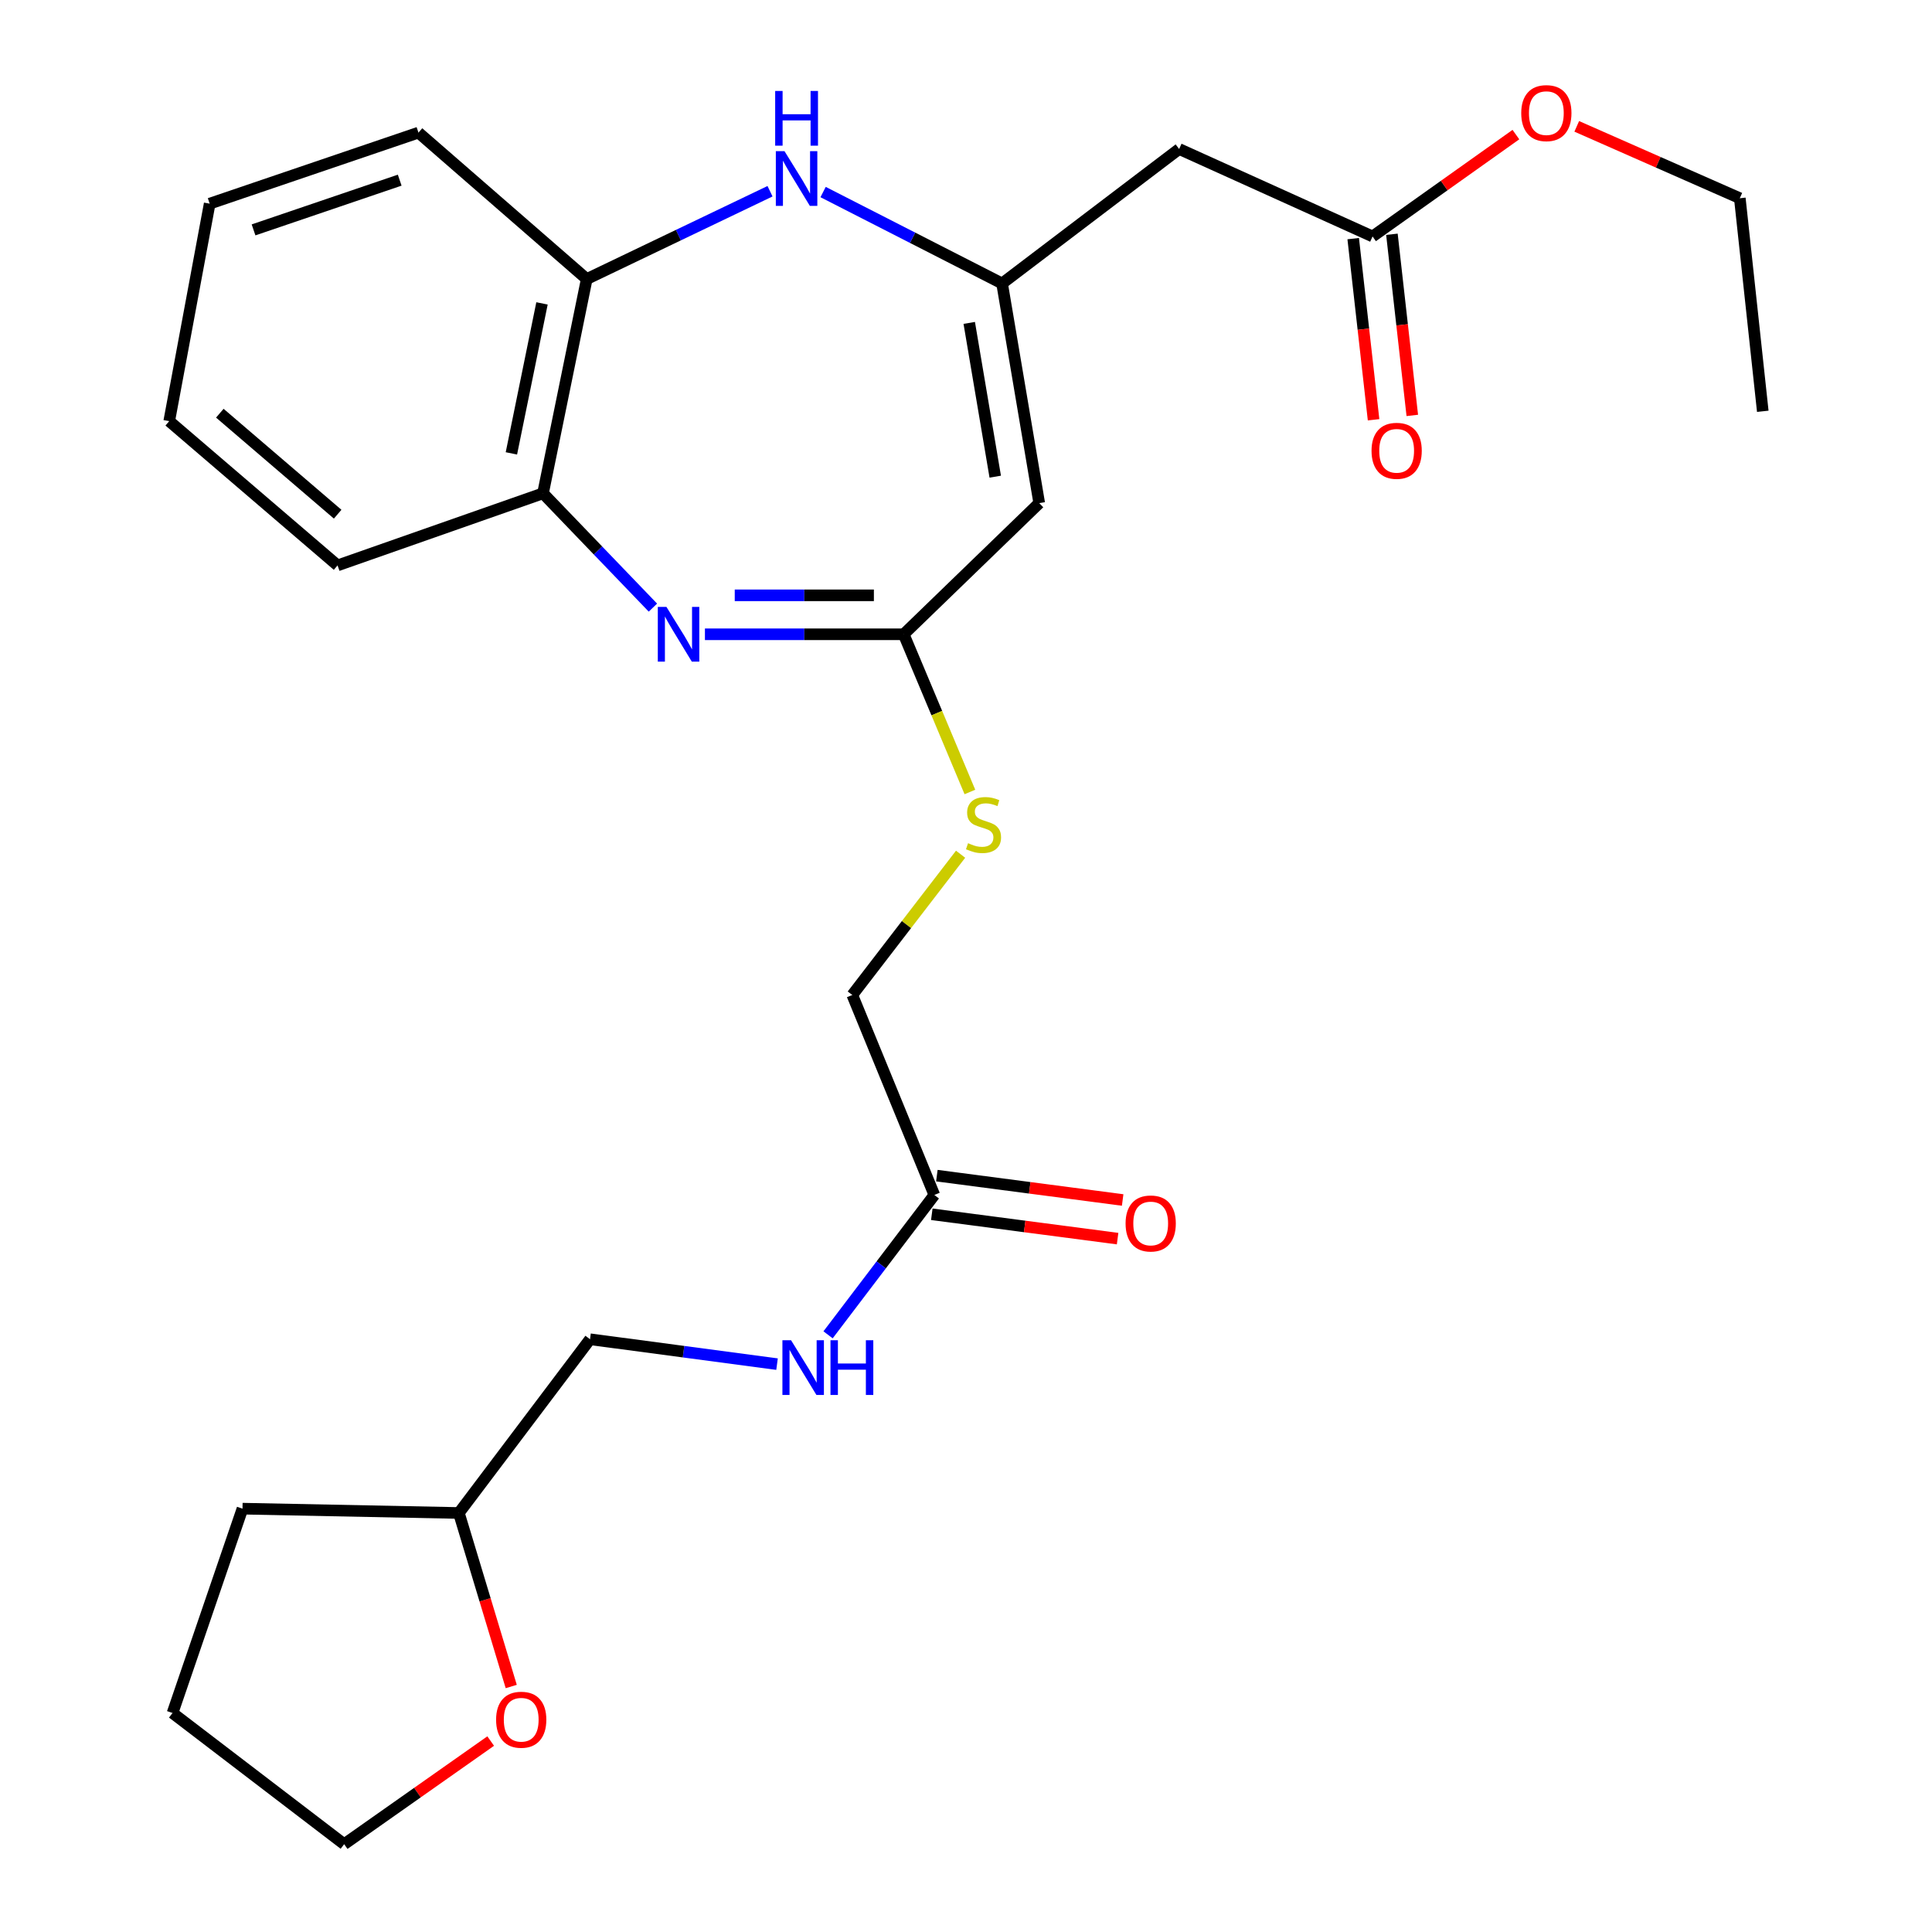 <?xml version='1.0' encoding='iso-8859-1'?>
<svg version='1.1' baseProfile='full'
              xmlns='http://www.w3.org/2000/svg'
                      xmlns:rdkit='http://www.rdkit.org/xml'
                      xmlns:xlink='http://www.w3.org/1999/xlink'
                  xml:space='preserve'
width='1000px' height='1000px' viewBox='0 0 1000 1000'>
<!-- END OF HEADER -->
<rect style='opacity:1.0;fill:#FFFFFF;stroke:none' width='1000' height='1000' x='0' y='0'> </rect>
<path class='bond-2' d='M 364.871,328.305 L 416.314,328.305' style='fill:none;fill-rule:evenodd;stroke:#0000FF;stroke-width:6px;stroke-linecap:butt;stroke-linejoin:miter;stroke-opacity:1' />
<path class='bond-2' d='M 416.314,328.305 L 467.756,328.305' style='fill:none;fill-rule:evenodd;stroke:#000000;stroke-width:6px;stroke-linecap:butt;stroke-linejoin:miter;stroke-opacity:1' />
<path class='bond-2' d='M 380.304,308.139 L 416.314,308.139' style='fill:none;fill-rule:evenodd;stroke:#0000FF;stroke-width:6px;stroke-linecap:butt;stroke-linejoin:miter;stroke-opacity:1' />
<path class='bond-2' d='M 416.314,308.139 L 452.324,308.139' style='fill:none;fill-rule:evenodd;stroke:#000000;stroke-width:6px;stroke-linecap:butt;stroke-linejoin:miter;stroke-opacity:1' />
<path class='bond-5' d='M 337.947,314.503 L 309.505,284.92' style='fill:none;fill-rule:evenodd;stroke:#0000FF;stroke-width:6px;stroke-linecap:butt;stroke-linejoin:miter;stroke-opacity:1' />
<path class='bond-5' d='M 309.505,284.92 L 281.062,255.337' style='fill:none;fill-rule:evenodd;stroke:#000000;stroke-width:6px;stroke-linecap:butt;stroke-linejoin:miter;stroke-opacity:1' />
<path class='bond-0' d='M 518.676,146.72 L 537.901,260.413' style='fill:none;fill-rule:evenodd;stroke:#000000;stroke-width:6px;stroke-linecap:butt;stroke-linejoin:miter;stroke-opacity:1' />
<path class='bond-0' d='M 501.676,167.136 L 515.134,246.721' style='fill:none;fill-rule:evenodd;stroke:#000000;stroke-width:6px;stroke-linecap:butt;stroke-linejoin:miter;stroke-opacity:1' />
<path class='bond-4' d='M 518.676,146.72 L 610.32,77.124' style='fill:none;fill-rule:evenodd;stroke:#000000;stroke-width:6px;stroke-linecap:butt;stroke-linejoin:miter;stroke-opacity:1' />
<path class='bond-27' d='M 518.676,146.72 L 472.356,123.062' style='fill:none;fill-rule:evenodd;stroke:#000000;stroke-width:6px;stroke-linecap:butt;stroke-linejoin:miter;stroke-opacity:1' />
<path class='bond-27' d='M 472.356,123.062 L 426.036,99.405' style='fill:none;fill-rule:evenodd;stroke:#0000FF;stroke-width:6px;stroke-linecap:butt;stroke-linejoin:miter;stroke-opacity:1' />
<path class='bond-1' d='M 537.901,260.413 L 467.756,328.305' style='fill:none;fill-rule:evenodd;stroke:#000000;stroke-width:6px;stroke-linecap:butt;stroke-linejoin:miter;stroke-opacity:1' />
<path class='bond-9' d='M 467.756,328.305 L 484.887,369.117' style='fill:none;fill-rule:evenodd;stroke:#000000;stroke-width:6px;stroke-linecap:butt;stroke-linejoin:miter;stroke-opacity:1' />
<path class='bond-9' d='M 484.887,369.117 L 502.017,409.928' style='fill:none;fill-rule:evenodd;stroke:#CCCC00;stroke-width:6px;stroke-linecap:butt;stroke-linejoin:miter;stroke-opacity:1' />
<path class='bond-3' d='M 398.559,98.983 L 351.126,121.708' style='fill:none;fill-rule:evenodd;stroke:#0000FF;stroke-width:6px;stroke-linecap:butt;stroke-linejoin:miter;stroke-opacity:1' />
<path class='bond-3' d='M 351.126,121.708 L 303.693,144.434' style='fill:none;fill-rule:evenodd;stroke:#000000;stroke-width:6px;stroke-linecap:butt;stroke-linejoin:miter;stroke-opacity:1' />
<path class='bond-7' d='M 610.32,77.124 L 710.435,122.386' style='fill:none;fill-rule:evenodd;stroke:#000000;stroke-width:6px;stroke-linecap:butt;stroke-linejoin:miter;stroke-opacity:1' />
<path class='bond-6' d='M 281.062,255.337 L 303.693,144.434' style='fill:none;fill-rule:evenodd;stroke:#000000;stroke-width:6px;stroke-linecap:butt;stroke-linejoin:miter;stroke-opacity:1' />
<path class='bond-6' d='M 264.698,234.67 L 280.539,157.038' style='fill:none;fill-rule:evenodd;stroke:#000000;stroke-width:6px;stroke-linecap:butt;stroke-linejoin:miter;stroke-opacity:1' />
<path class='bond-18' d='M 281.062,255.337 L 174.719,292.656' style='fill:none;fill-rule:evenodd;stroke:#000000;stroke-width:6px;stroke-linecap:butt;stroke-linejoin:miter;stroke-opacity:1' />
<path class='bond-19' d='M 303.693,144.434 L 216.597,68.643' style='fill:none;fill-rule:evenodd;stroke:#000000;stroke-width:6px;stroke-linecap:butt;stroke-linejoin:miter;stroke-opacity:1' />
<path class='bond-11' d='M 700.415,123.513 L 705.687,170.393' style='fill:none;fill-rule:evenodd;stroke:#000000;stroke-width:6px;stroke-linecap:butt;stroke-linejoin:miter;stroke-opacity:1' />
<path class='bond-11' d='M 705.687,170.393 L 710.96,217.273' style='fill:none;fill-rule:evenodd;stroke:#FF0000;stroke-width:6px;stroke-linecap:butt;stroke-linejoin:miter;stroke-opacity:1' />
<path class='bond-11' d='M 720.455,121.259 L 725.727,168.139' style='fill:none;fill-rule:evenodd;stroke:#000000;stroke-width:6px;stroke-linecap:butt;stroke-linejoin:miter;stroke-opacity:1' />
<path class='bond-11' d='M 725.727,168.139 L 731,215.019' style='fill:none;fill-rule:evenodd;stroke:#FF0000;stroke-width:6px;stroke-linecap:butt;stroke-linejoin:miter;stroke-opacity:1' />
<path class='bond-17' d='M 710.435,122.386 L 747.532,96.027' style='fill:none;fill-rule:evenodd;stroke:#000000;stroke-width:6px;stroke-linecap:butt;stroke-linejoin:miter;stroke-opacity:1' />
<path class='bond-17' d='M 747.532,96.027 L 784.629,69.667' style='fill:none;fill-rule:evenodd;stroke:#FF0000;stroke-width:6px;stroke-linecap:butt;stroke-linejoin:miter;stroke-opacity:1' />
<path class='bond-8' d='M 483.609,618.509 L 441.148,515.011' style='fill:none;fill-rule:evenodd;stroke:#000000;stroke-width:6px;stroke-linecap:butt;stroke-linejoin:miter;stroke-opacity:1' />
<path class='bond-10' d='M 483.609,618.509 L 456.108,654.705' style='fill:none;fill-rule:evenodd;stroke:#000000;stroke-width:6px;stroke-linecap:butt;stroke-linejoin:miter;stroke-opacity:1' />
<path class='bond-10' d='M 456.108,654.705 L 428.606,690.902' style='fill:none;fill-rule:evenodd;stroke:#0000FF;stroke-width:6px;stroke-linecap:butt;stroke-linejoin:miter;stroke-opacity:1' />
<path class='bond-12' d='M 482.299,628.506 L 530.382,634.808' style='fill:none;fill-rule:evenodd;stroke:#000000;stroke-width:6px;stroke-linecap:butt;stroke-linejoin:miter;stroke-opacity:1' />
<path class='bond-12' d='M 530.382,634.808 L 578.465,641.109' style='fill:none;fill-rule:evenodd;stroke:#FF0000;stroke-width:6px;stroke-linecap:butt;stroke-linejoin:miter;stroke-opacity:1' />
<path class='bond-12' d='M 484.92,608.511 L 533.003,614.813' style='fill:none;fill-rule:evenodd;stroke:#000000;stroke-width:6px;stroke-linecap:butt;stroke-linejoin:miter;stroke-opacity:1' />
<path class='bond-12' d='M 533.003,614.813 L 581.086,621.114' style='fill:none;fill-rule:evenodd;stroke:#FF0000;stroke-width:6px;stroke-linecap:butt;stroke-linejoin:miter;stroke-opacity:1' />
<path class='bond-14' d='M 497.199,442.142 L 469.173,478.576' style='fill:none;fill-rule:evenodd;stroke:#CCCC00;stroke-width:6px;stroke-linecap:butt;stroke-linejoin:miter;stroke-opacity:1' />
<path class='bond-14' d='M 469.173,478.576 L 441.148,515.011' style='fill:none;fill-rule:evenodd;stroke:#000000;stroke-width:6px;stroke-linecap:butt;stroke-linejoin:miter;stroke-opacity:1' />
<path class='bond-15' d='M 402.194,706.069 L 353.795,699.63' style='fill:none;fill-rule:evenodd;stroke:#0000FF;stroke-width:6px;stroke-linecap:butt;stroke-linejoin:miter;stroke-opacity:1' />
<path class='bond-15' d='M 353.795,699.63 L 305.396,693.191' style='fill:none;fill-rule:evenodd;stroke:#000000;stroke-width:6px;stroke-linecap:butt;stroke-linejoin:miter;stroke-opacity:1' />
<path class='bond-13' d='M 264.616,872.935 L 251.065,828.028' style='fill:none;fill-rule:evenodd;stroke:#FF0000;stroke-width:6px;stroke-linecap:butt;stroke-linejoin:miter;stroke-opacity:1' />
<path class='bond-13' d='M 251.065,828.028 L 237.514,783.121' style='fill:none;fill-rule:evenodd;stroke:#000000;stroke-width:6px;stroke-linecap:butt;stroke-linejoin:miter;stroke-opacity:1' />
<path class='bond-20' d='M 253.978,901.168 L 216.057,927.857' style='fill:none;fill-rule:evenodd;stroke:#FF0000;stroke-width:6px;stroke-linecap:butt;stroke-linejoin:miter;stroke-opacity:1' />
<path class='bond-20' d='M 216.057,927.857 L 178.136,954.545' style='fill:none;fill-rule:evenodd;stroke:#000000;stroke-width:6px;stroke-linecap:butt;stroke-linejoin:miter;stroke-opacity:1' />
<path class='bond-16' d='M 305.396,693.191 L 237.514,783.121' style='fill:none;fill-rule:evenodd;stroke:#000000;stroke-width:6px;stroke-linecap:butt;stroke-linejoin:miter;stroke-opacity:1' />
<path class='bond-22' d='M 237.514,783.121 L 125.513,780.881' style='fill:none;fill-rule:evenodd;stroke:#000000;stroke-width:6px;stroke-linecap:butt;stroke-linejoin:miter;stroke-opacity:1' />
<path class='bond-21' d='M 816.123,65.405 L 858.323,84.003' style='fill:none;fill-rule:evenodd;stroke:#FF0000;stroke-width:6px;stroke-linecap:butt;stroke-linejoin:miter;stroke-opacity:1' />
<path class='bond-21' d='M 858.323,84.003 L 900.524,102.601' style='fill:none;fill-rule:evenodd;stroke:#000000;stroke-width:6px;stroke-linecap:butt;stroke-linejoin:miter;stroke-opacity:1' />
<path class='bond-25' d='M 174.719,292.656 L 87.589,217.985' style='fill:none;fill-rule:evenodd;stroke:#000000;stroke-width:6px;stroke-linecap:butt;stroke-linejoin:miter;stroke-opacity:1' />
<path class='bond-25' d='M 174.772,266.143 L 113.782,213.873' style='fill:none;fill-rule:evenodd;stroke:#000000;stroke-width:6px;stroke-linecap:butt;stroke-linejoin:miter;stroke-opacity:1' />
<path class='bond-28' d='M 216.597,68.643 L 108.529,105.413' style='fill:none;fill-rule:evenodd;stroke:#000000;stroke-width:6px;stroke-linecap:butt;stroke-linejoin:miter;stroke-opacity:1' />
<path class='bond-28' d='M 206.883,93.25 L 131.235,118.989' style='fill:none;fill-rule:evenodd;stroke:#000000;stroke-width:6px;stroke-linecap:butt;stroke-linejoin:miter;stroke-opacity:1' />
<path class='bond-29' d='M 178.136,954.545 L 89.303,886.641' style='fill:none;fill-rule:evenodd;stroke:#000000;stroke-width:6px;stroke-linecap:butt;stroke-linejoin:miter;stroke-opacity:1' />
<path class='bond-23' d='M 900.524,102.601 L 912.411,212.887' style='fill:none;fill-rule:evenodd;stroke:#000000;stroke-width:6px;stroke-linecap:butt;stroke-linejoin:miter;stroke-opacity:1' />
<path class='bond-24' d='M 125.513,780.881 L 89.303,886.641' style='fill:none;fill-rule:evenodd;stroke:#000000;stroke-width:6px;stroke-linecap:butt;stroke-linejoin:miter;stroke-opacity:1' />
<path class='bond-26' d='M 87.589,217.985 L 108.529,105.413' style='fill:none;fill-rule:evenodd;stroke:#000000;stroke-width:6px;stroke-linecap:butt;stroke-linejoin:miter;stroke-opacity:1' />
<path  class='atom-0' d='M 344.958 314.145
L 354.238 329.145
Q 355.158 330.625, 356.638 333.305
Q 358.118 335.985, 358.198 336.145
L 358.198 314.145
L 361.958 314.145
L 361.958 342.465
L 358.078 342.465
L 348.118 326.065
Q 346.958 324.145, 345.718 321.945
Q 344.518 319.745, 344.158 319.065
L 344.158 342.465
L 340.478 342.465
L 340.478 314.145
L 344.958 314.145
' fill='#0000FF'/>
<path  class='atom-4' d='M 406.05 78.234
L 415.33 93.234
Q 416.25 94.714, 417.73 97.394
Q 419.21 100.074, 419.29 100.234
L 419.29 78.234
L 423.05 78.234
L 423.05 106.554
L 419.17 106.554
L 409.21 90.154
Q 408.05 88.234, 406.81 86.034
Q 405.61 83.834, 405.25 83.154
L 405.25 106.554
L 401.57 106.554
L 401.57 78.234
L 406.05 78.234
' fill='#0000FF'/>
<path  class='atom-4' d='M 401.23 47.082
L 405.07 47.082
L 405.07 59.122
L 419.55 59.122
L 419.55 47.082
L 423.39 47.082
L 423.39 75.402
L 419.55 75.402
L 419.55 62.322
L 405.07 62.322
L 405.07 75.402
L 401.23 75.402
L 401.23 47.082
' fill='#0000FF'/>
<path  class='atom-10' d='M 501.064 436.437
Q 501.384 436.557, 502.704 437.117
Q 504.024 437.677, 505.464 438.037
Q 506.944 438.357, 508.384 438.357
Q 511.064 438.357, 512.624 437.077
Q 514.184 435.757, 514.184 433.477
Q 514.184 431.917, 513.384 430.957
Q 512.624 429.997, 511.424 429.477
Q 510.224 428.957, 508.224 428.357
Q 505.704 427.597, 504.184 426.877
Q 502.704 426.157, 501.624 424.637
Q 500.584 423.117, 500.584 420.557
Q 500.584 416.997, 502.984 414.797
Q 505.424 412.597, 510.224 412.597
Q 513.504 412.597, 517.224 414.157
L 516.304 417.237
Q 512.904 415.837, 510.344 415.837
Q 507.584 415.837, 506.064 416.997
Q 504.544 418.117, 504.584 420.077
Q 504.584 421.597, 505.344 422.517
Q 506.144 423.437, 507.264 423.957
Q 508.424 424.477, 510.344 425.077
Q 512.904 425.877, 514.424 426.677
Q 515.944 427.477, 517.024 429.117
Q 518.144 430.717, 518.144 433.477
Q 518.144 437.397, 515.504 439.517
Q 512.904 441.597, 508.544 441.597
Q 506.024 441.597, 504.104 441.037
Q 502.224 440.517, 499.984 439.597
L 501.064 436.437
' fill='#CCCC00'/>
<path  class='atom-11' d='M 409.456 693.708
L 418.736 708.708
Q 419.656 710.188, 421.136 712.868
Q 422.616 715.548, 422.696 715.708
L 422.696 693.708
L 426.456 693.708
L 426.456 722.028
L 422.576 722.028
L 412.616 705.628
Q 411.456 703.708, 410.216 701.508
Q 409.016 699.308, 408.656 698.628
L 408.656 722.028
L 404.976 722.028
L 404.976 693.708
L 409.456 693.708
' fill='#0000FF'/>
<path  class='atom-11' d='M 429.856 693.708
L 433.696 693.708
L 433.696 705.748
L 448.176 705.748
L 448.176 693.708
L 452.016 693.708
L 452.016 722.028
L 448.176 722.028
L 448.176 708.948
L 433.696 708.948
L 433.696 722.028
L 429.856 722.028
L 429.856 693.708
' fill='#0000FF'/>
<path  class='atom-12' d='M 709.904 233.335
Q 709.904 226.535, 713.264 222.735
Q 716.624 218.935, 722.904 218.935
Q 729.184 218.935, 732.544 222.735
Q 735.904 226.535, 735.904 233.335
Q 735.904 240.215, 732.504 244.135
Q 729.104 248.015, 722.904 248.015
Q 716.664 248.015, 713.264 244.135
Q 709.904 240.255, 709.904 233.335
M 722.904 244.815
Q 727.224 244.815, 729.544 241.935
Q 731.904 239.015, 731.904 233.335
Q 731.904 227.775, 729.544 224.975
Q 727.224 222.135, 722.904 222.135
Q 718.584 222.135, 716.224 224.935
Q 713.904 227.735, 713.904 233.335
Q 713.904 239.055, 716.224 241.935
Q 718.584 244.815, 722.904 244.815
' fill='#FF0000'/>
<path  class='atom-13' d='M 582.599 633.265
Q 582.599 626.465, 585.959 622.665
Q 589.319 618.865, 595.599 618.865
Q 601.879 618.865, 605.239 622.665
Q 608.599 626.465, 608.599 633.265
Q 608.599 640.145, 605.199 644.065
Q 601.799 647.945, 595.599 647.945
Q 589.359 647.945, 585.959 644.065
Q 582.599 640.185, 582.599 633.265
M 595.599 644.745
Q 599.919 644.745, 602.239 641.865
Q 604.599 638.945, 604.599 633.265
Q 604.599 627.705, 602.239 624.905
Q 599.919 622.065, 595.599 622.065
Q 591.279 622.065, 588.919 624.865
Q 586.599 627.665, 586.599 633.265
Q 586.599 638.985, 588.919 641.865
Q 591.279 644.745, 595.599 644.745
' fill='#FF0000'/>
<path  class='atom-14' d='M 256.78 890.127
Q 256.78 883.327, 260.14 879.527
Q 263.5 875.727, 269.78 875.727
Q 276.06 875.727, 279.42 879.527
Q 282.78 883.327, 282.78 890.127
Q 282.78 897.007, 279.38 900.927
Q 275.98 904.807, 269.78 904.807
Q 263.54 904.807, 260.14 900.927
Q 256.78 897.047, 256.78 890.127
M 269.78 901.607
Q 274.1 901.607, 276.42 898.727
Q 278.78 895.807, 278.78 890.127
Q 278.78 884.567, 276.42 881.767
Q 274.1 878.927, 269.78 878.927
Q 265.46 878.927, 263.1 881.727
Q 260.78 884.527, 260.78 890.127
Q 260.78 895.847, 263.1 898.727
Q 265.46 901.607, 269.78 901.607
' fill='#FF0000'/>
<path  class='atom-18' d='M 787.387 58.55
Q 787.387 51.75, 790.747 47.95
Q 794.107 44.15, 800.387 44.15
Q 806.667 44.15, 810.027 47.95
Q 813.387 51.75, 813.387 58.55
Q 813.387 65.43, 809.987 69.35
Q 806.587 73.23, 800.387 73.23
Q 794.147 73.23, 790.747 69.35
Q 787.387 65.47, 787.387 58.55
M 800.387 70.03
Q 804.707 70.03, 807.027 67.15
Q 809.387 64.23, 809.387 58.55
Q 809.387 52.99, 807.027 50.19
Q 804.707 47.35, 800.387 47.35
Q 796.067 47.35, 793.707 50.15
Q 791.387 52.95, 791.387 58.55
Q 791.387 64.27, 793.707 67.15
Q 796.067 70.03, 800.387 70.03
' fill='#FF0000'/>
</svg>
